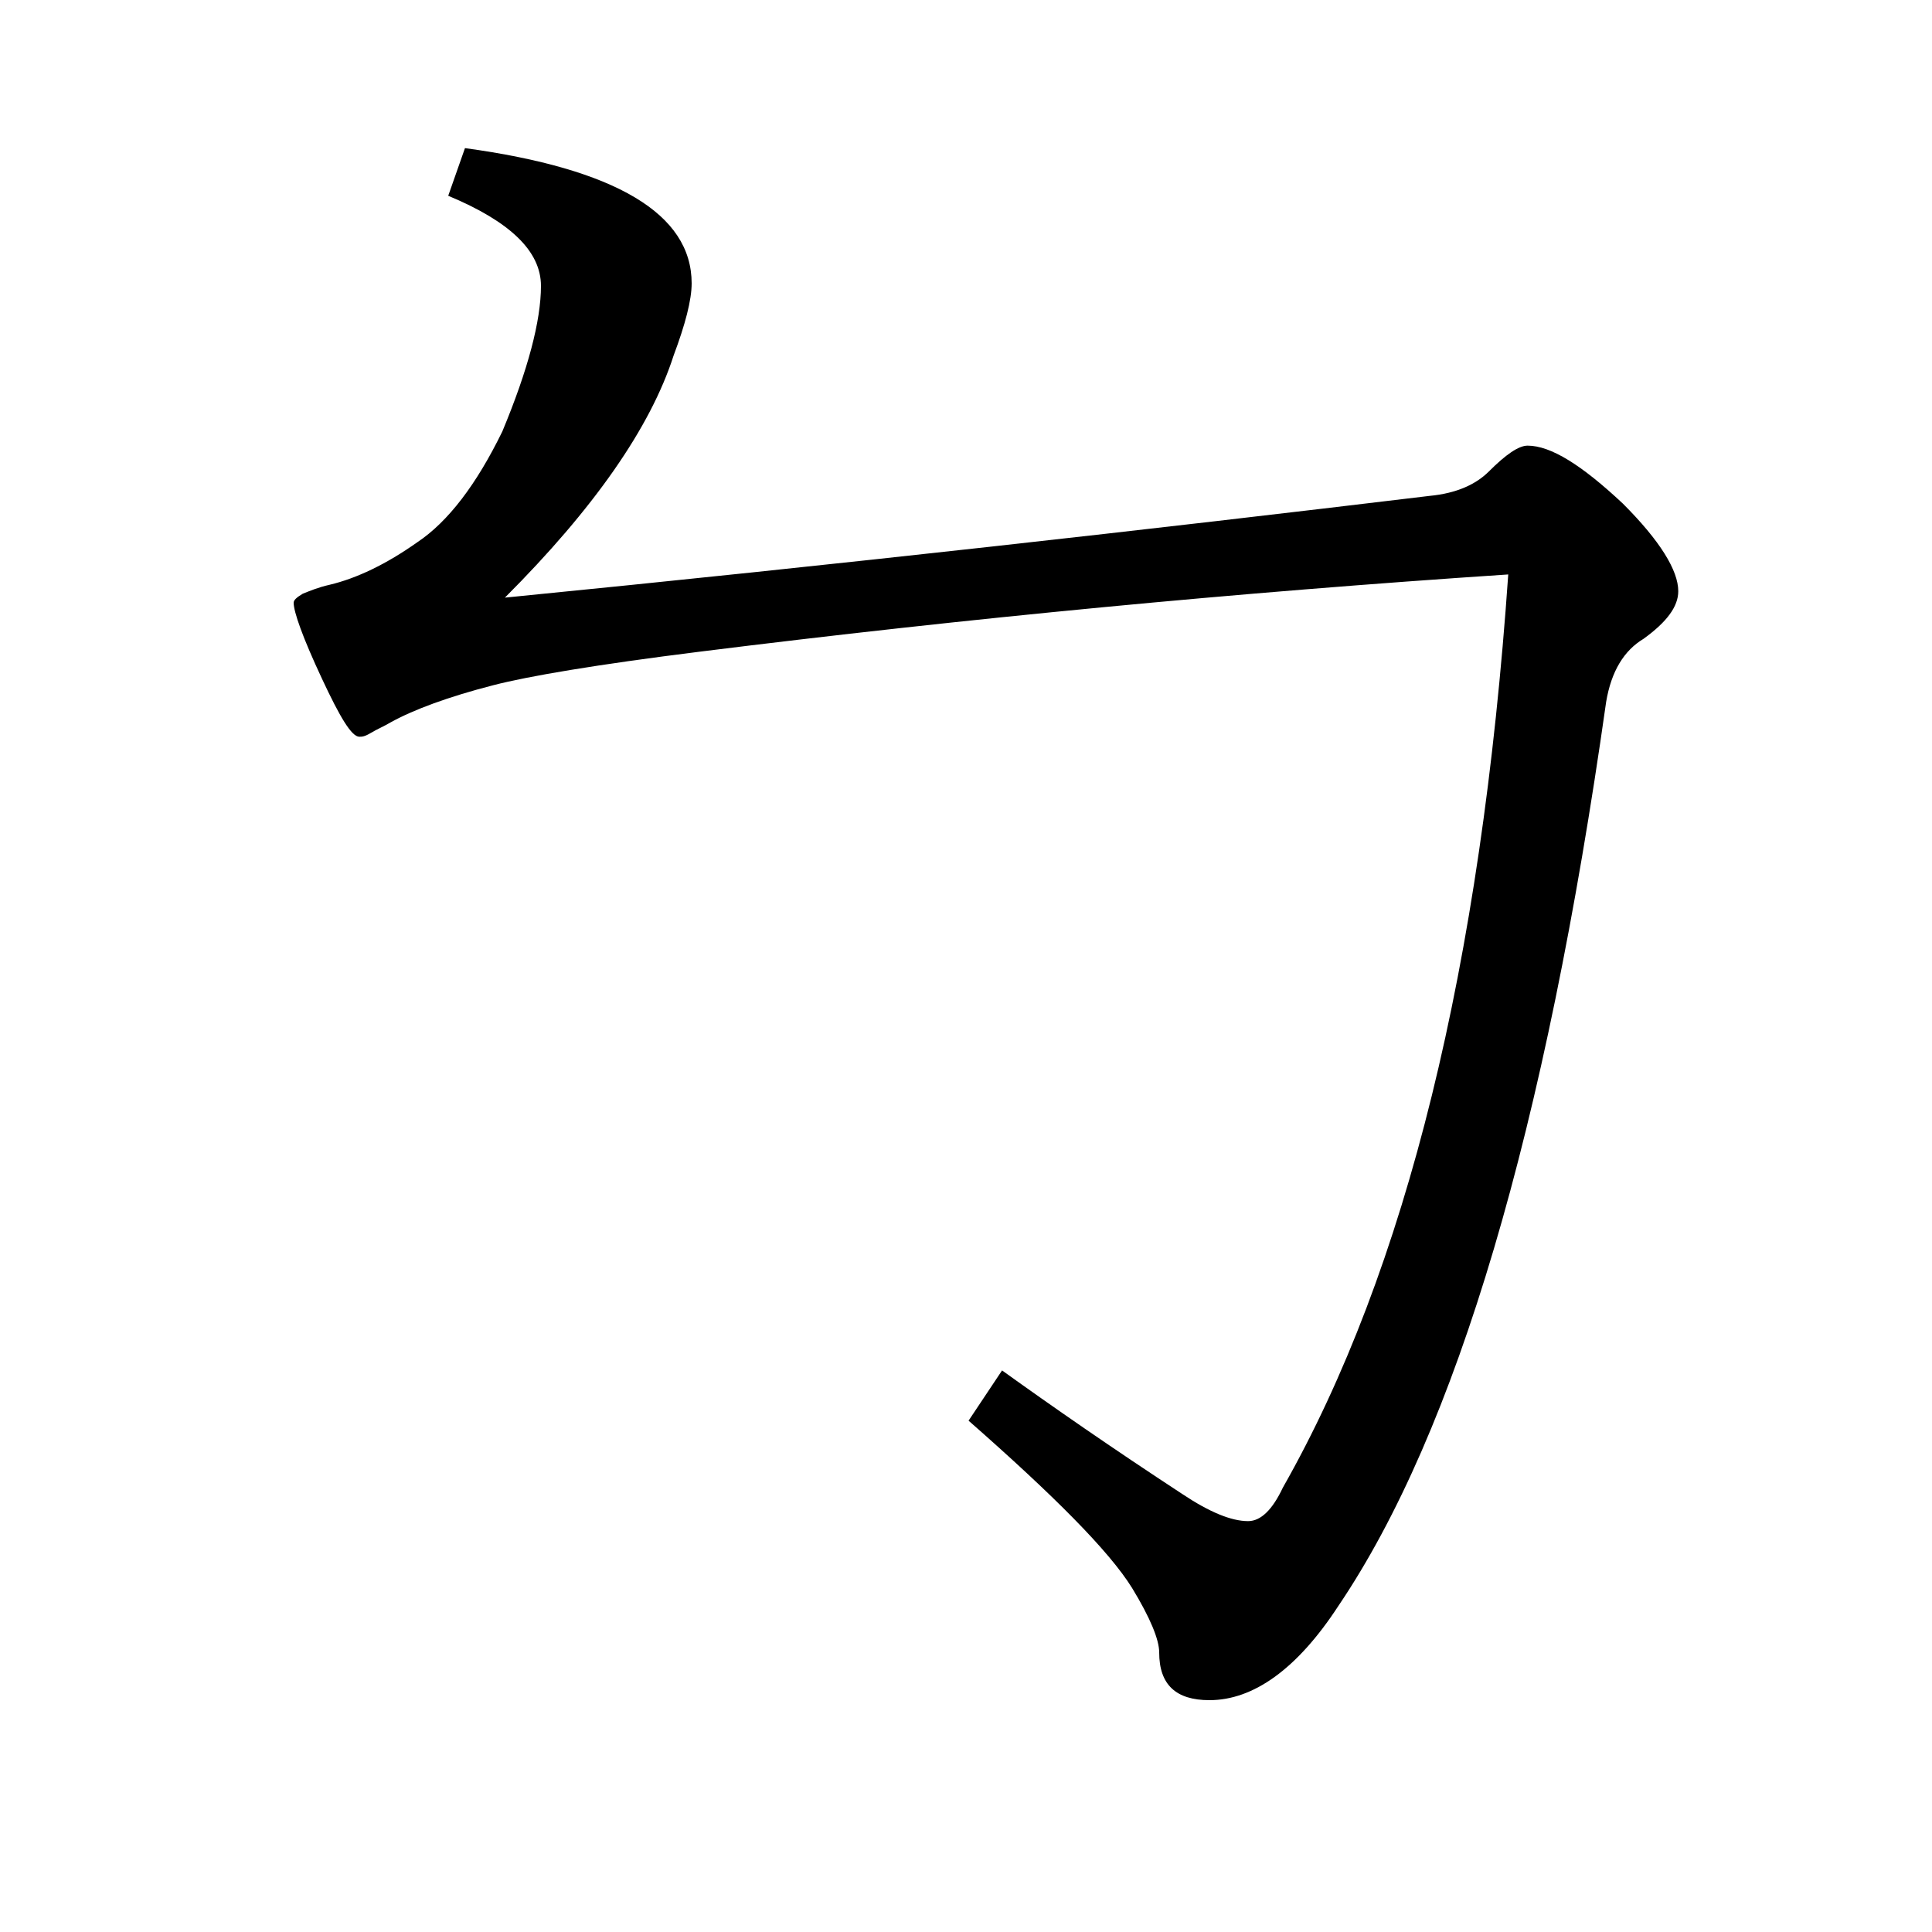 <?xml version="1.0" encoding="utf-8"?>
<!-- Generator: Adobe Illustrator 19.0.0, SVG Export Plug-In . SVG Version: 6.00 Build 0)  -->
<svg version="1.1" id="圖層_1" xmlns="http://www.w3.org/2000/svg" xmlns:xlink="http://www.w3.org/1999/xlink" x="0px" y="0px"
	 viewBox="45 -33.8 150 150" style="enable-background:new 45 -33.8 150 150;" xml:space="preserve">
<style type="text/css">
	.st0{enable-background:new    ;}
</style>
<g class="st0">
	<path d="M84.2,12.6c26.3-2.6,50.2-5.3,71.8-7.9c2.1-0.2,3.6-0.9,4.6-1.9c1.3-1.3,2.3-2,3-2c1.8,0,4.2,1.5,7.4,4.5
		c2.9,2.9,4.3,5.2,4.3,6.8c0,1.2-0.9,2.4-2.7,3.7c-1.5,0.9-2.5,2.5-2.9,4.9c-4.7,33.2-11.6,56.6-20.8,70.2c-3.2,4.9-6.6,7.3-10,7.3
		c-2.6,0-3.9-1.2-3.9-3.7c0-1-0.7-2.7-2.1-5c-1.8-2.9-6.1-7.2-12.7-13l2.6-3.9c3.9,2.8,8.5,6,14,9.6c2.1,1.4,3.8,2.1,5.1,2.1
		c1,0,1.9-0.9,2.7-2.6c9.6-16.9,15.4-40.6,17.5-70.9c-21.1,1.4-42,3.4-62.8,6c-8,1-13.3,1.9-16,2.6c-3.5,0.9-6.2,1.9-8,2.9
		c-0.5,0.3-1,0.5-1.5,0.8s-0.7,0.3-0.9,0.3c-0.6,0-1.5-1.5-2.9-4.5c-1.5-3.2-2.2-5.2-2.2-5.9c0-0.2,0.2-0.4,0.7-0.7
		c0.5-0.2,1.2-0.5,2.1-0.7c2.1-0.5,4.4-1.6,6.8-3.3C79.8,6.7,82,3.8,84-0.3c2-4.8,3-8.6,3-11.3c0-2.7-2.4-5-7.2-7l1.3-3.7
		c11.7,1.6,17.6,5.1,17.6,10.5c0,1.3-0.5,3.2-1.4,5.6C95.5-0.6,91.1,5.7,84.2,12.6z"/>
</g>
</svg>
